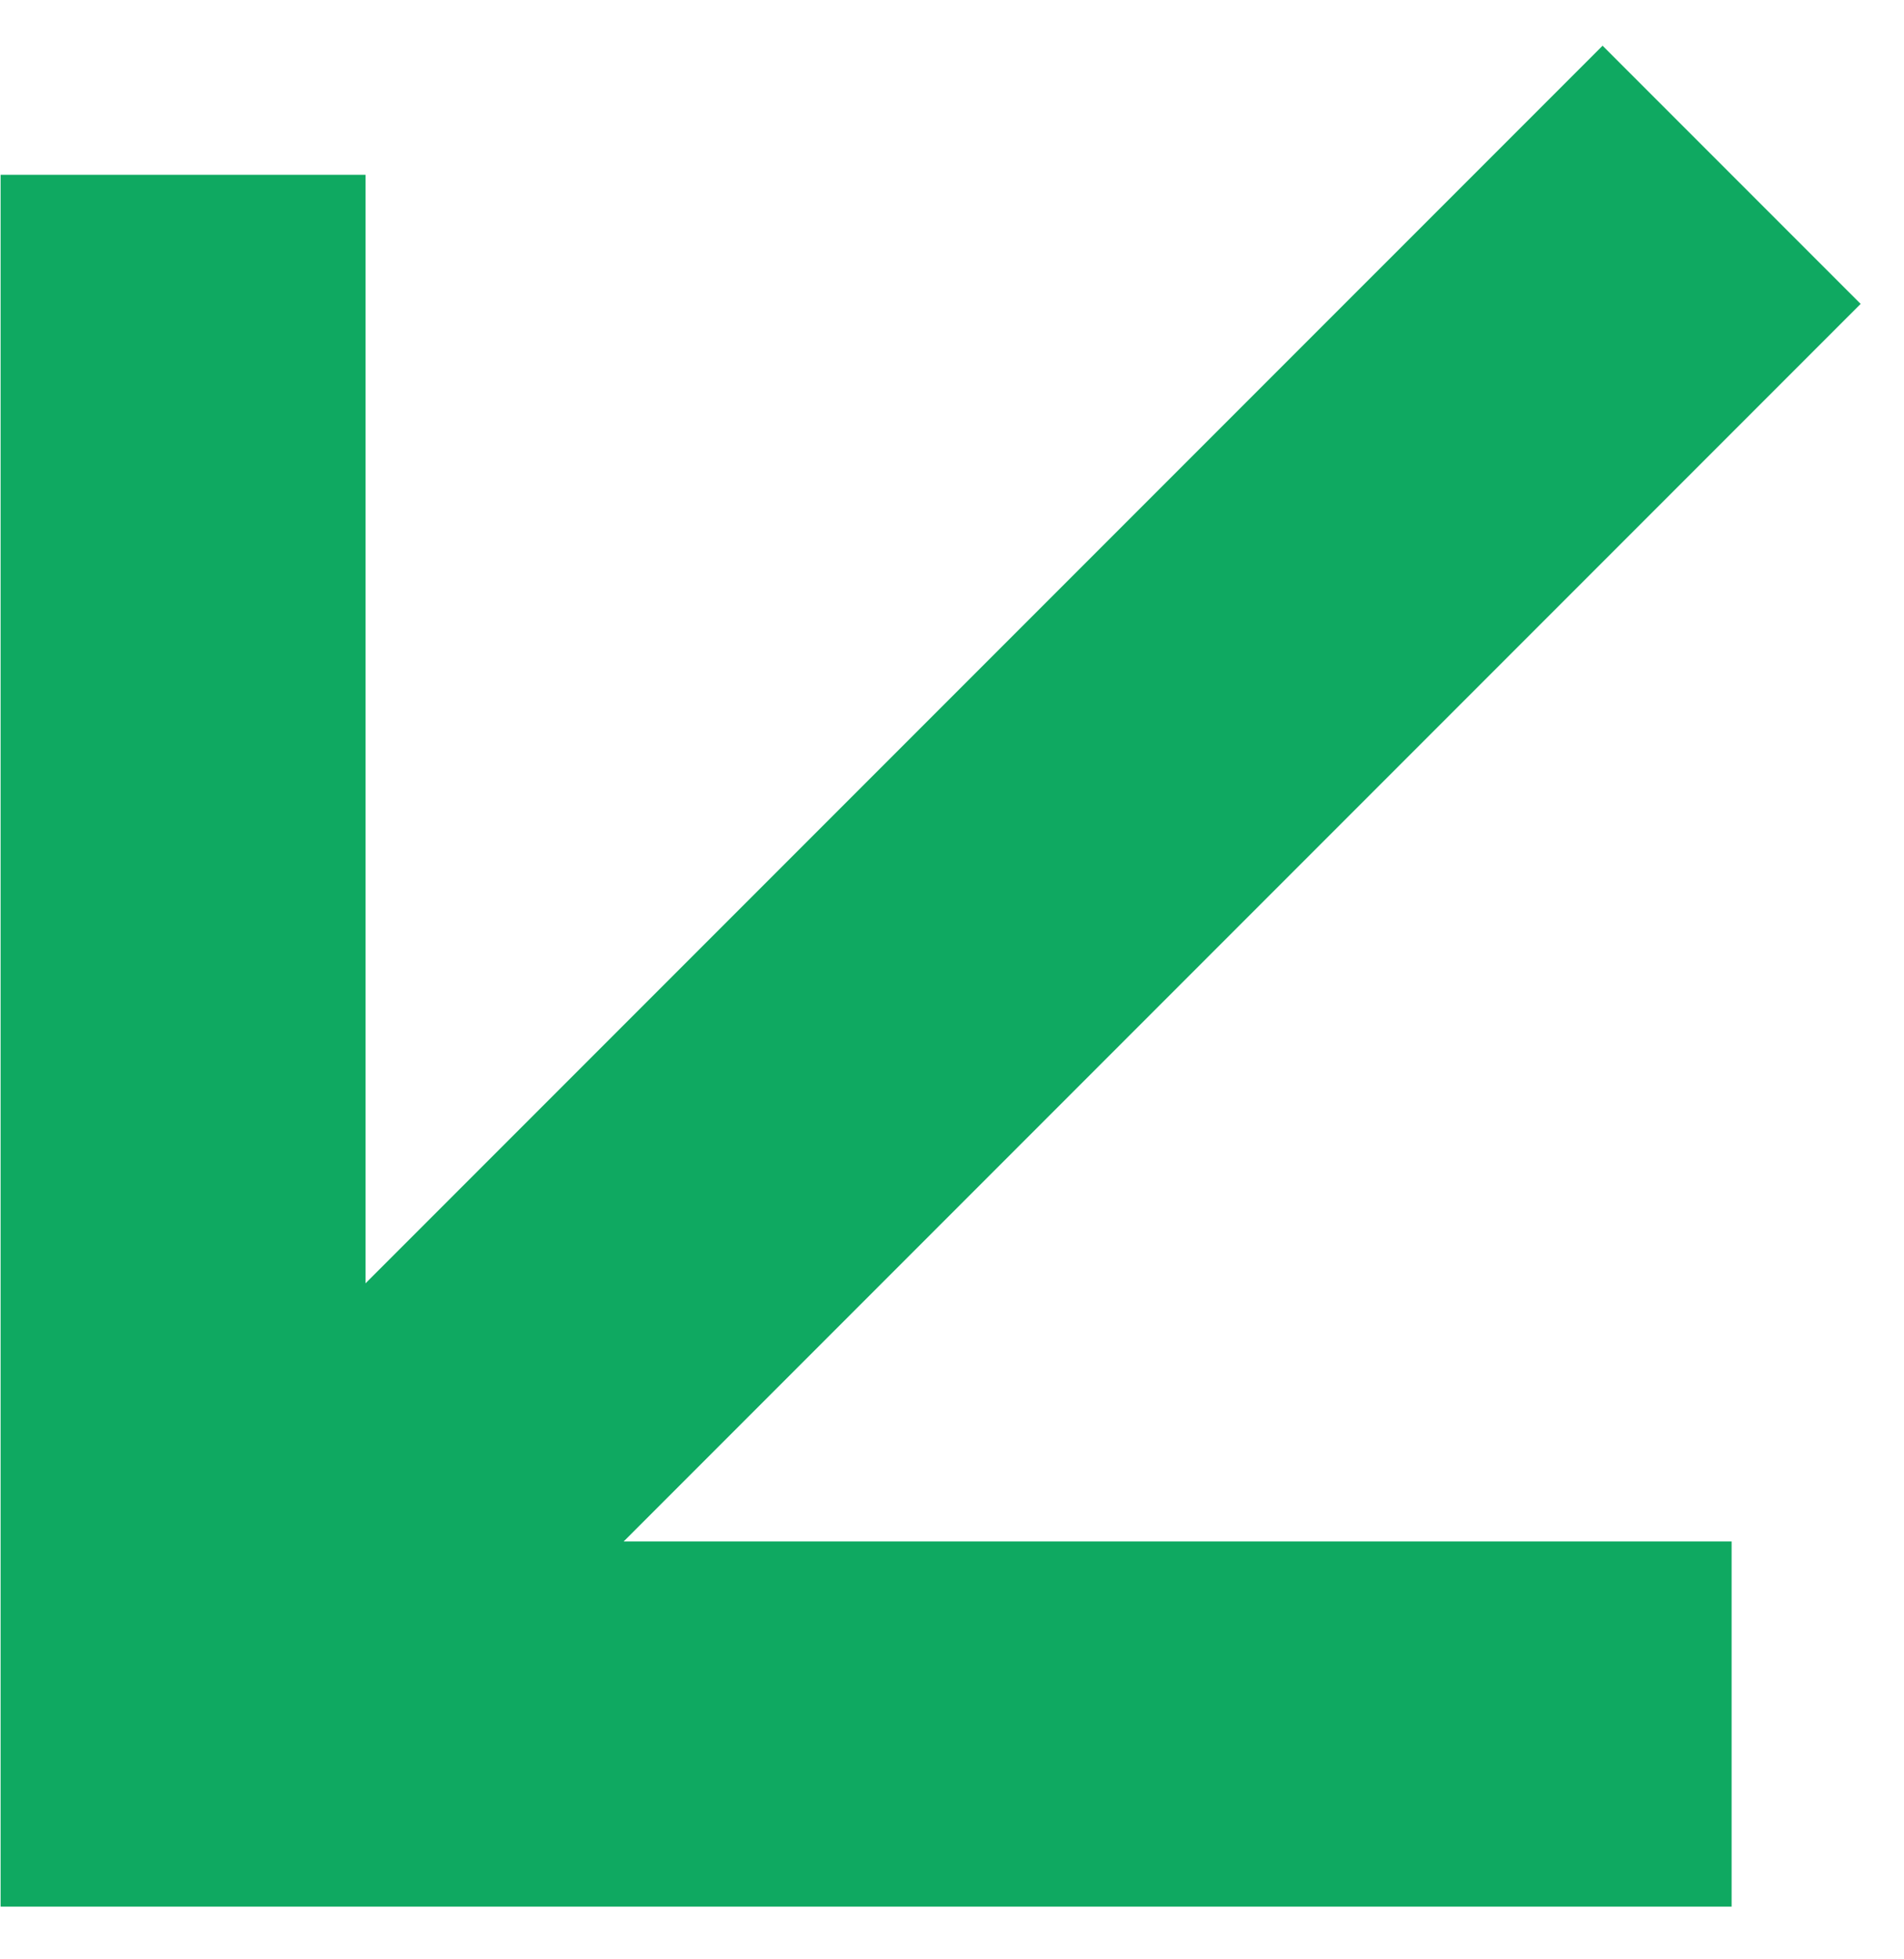 <?xml version="1.0" encoding="UTF-8"?> <svg xmlns="http://www.w3.org/2000/svg" width="35" height="36" viewBox="0 0 35 36" fill="none"><path d="M11.464 28.323L34.203 5.584L29.459 0.84L6.719 23.579L6.719 3.212L0.011 3.212L0.011 35.032L31.831 35.032L31.831 28.323L11.464 28.323Z" fill="#0FA961"></path></svg> 